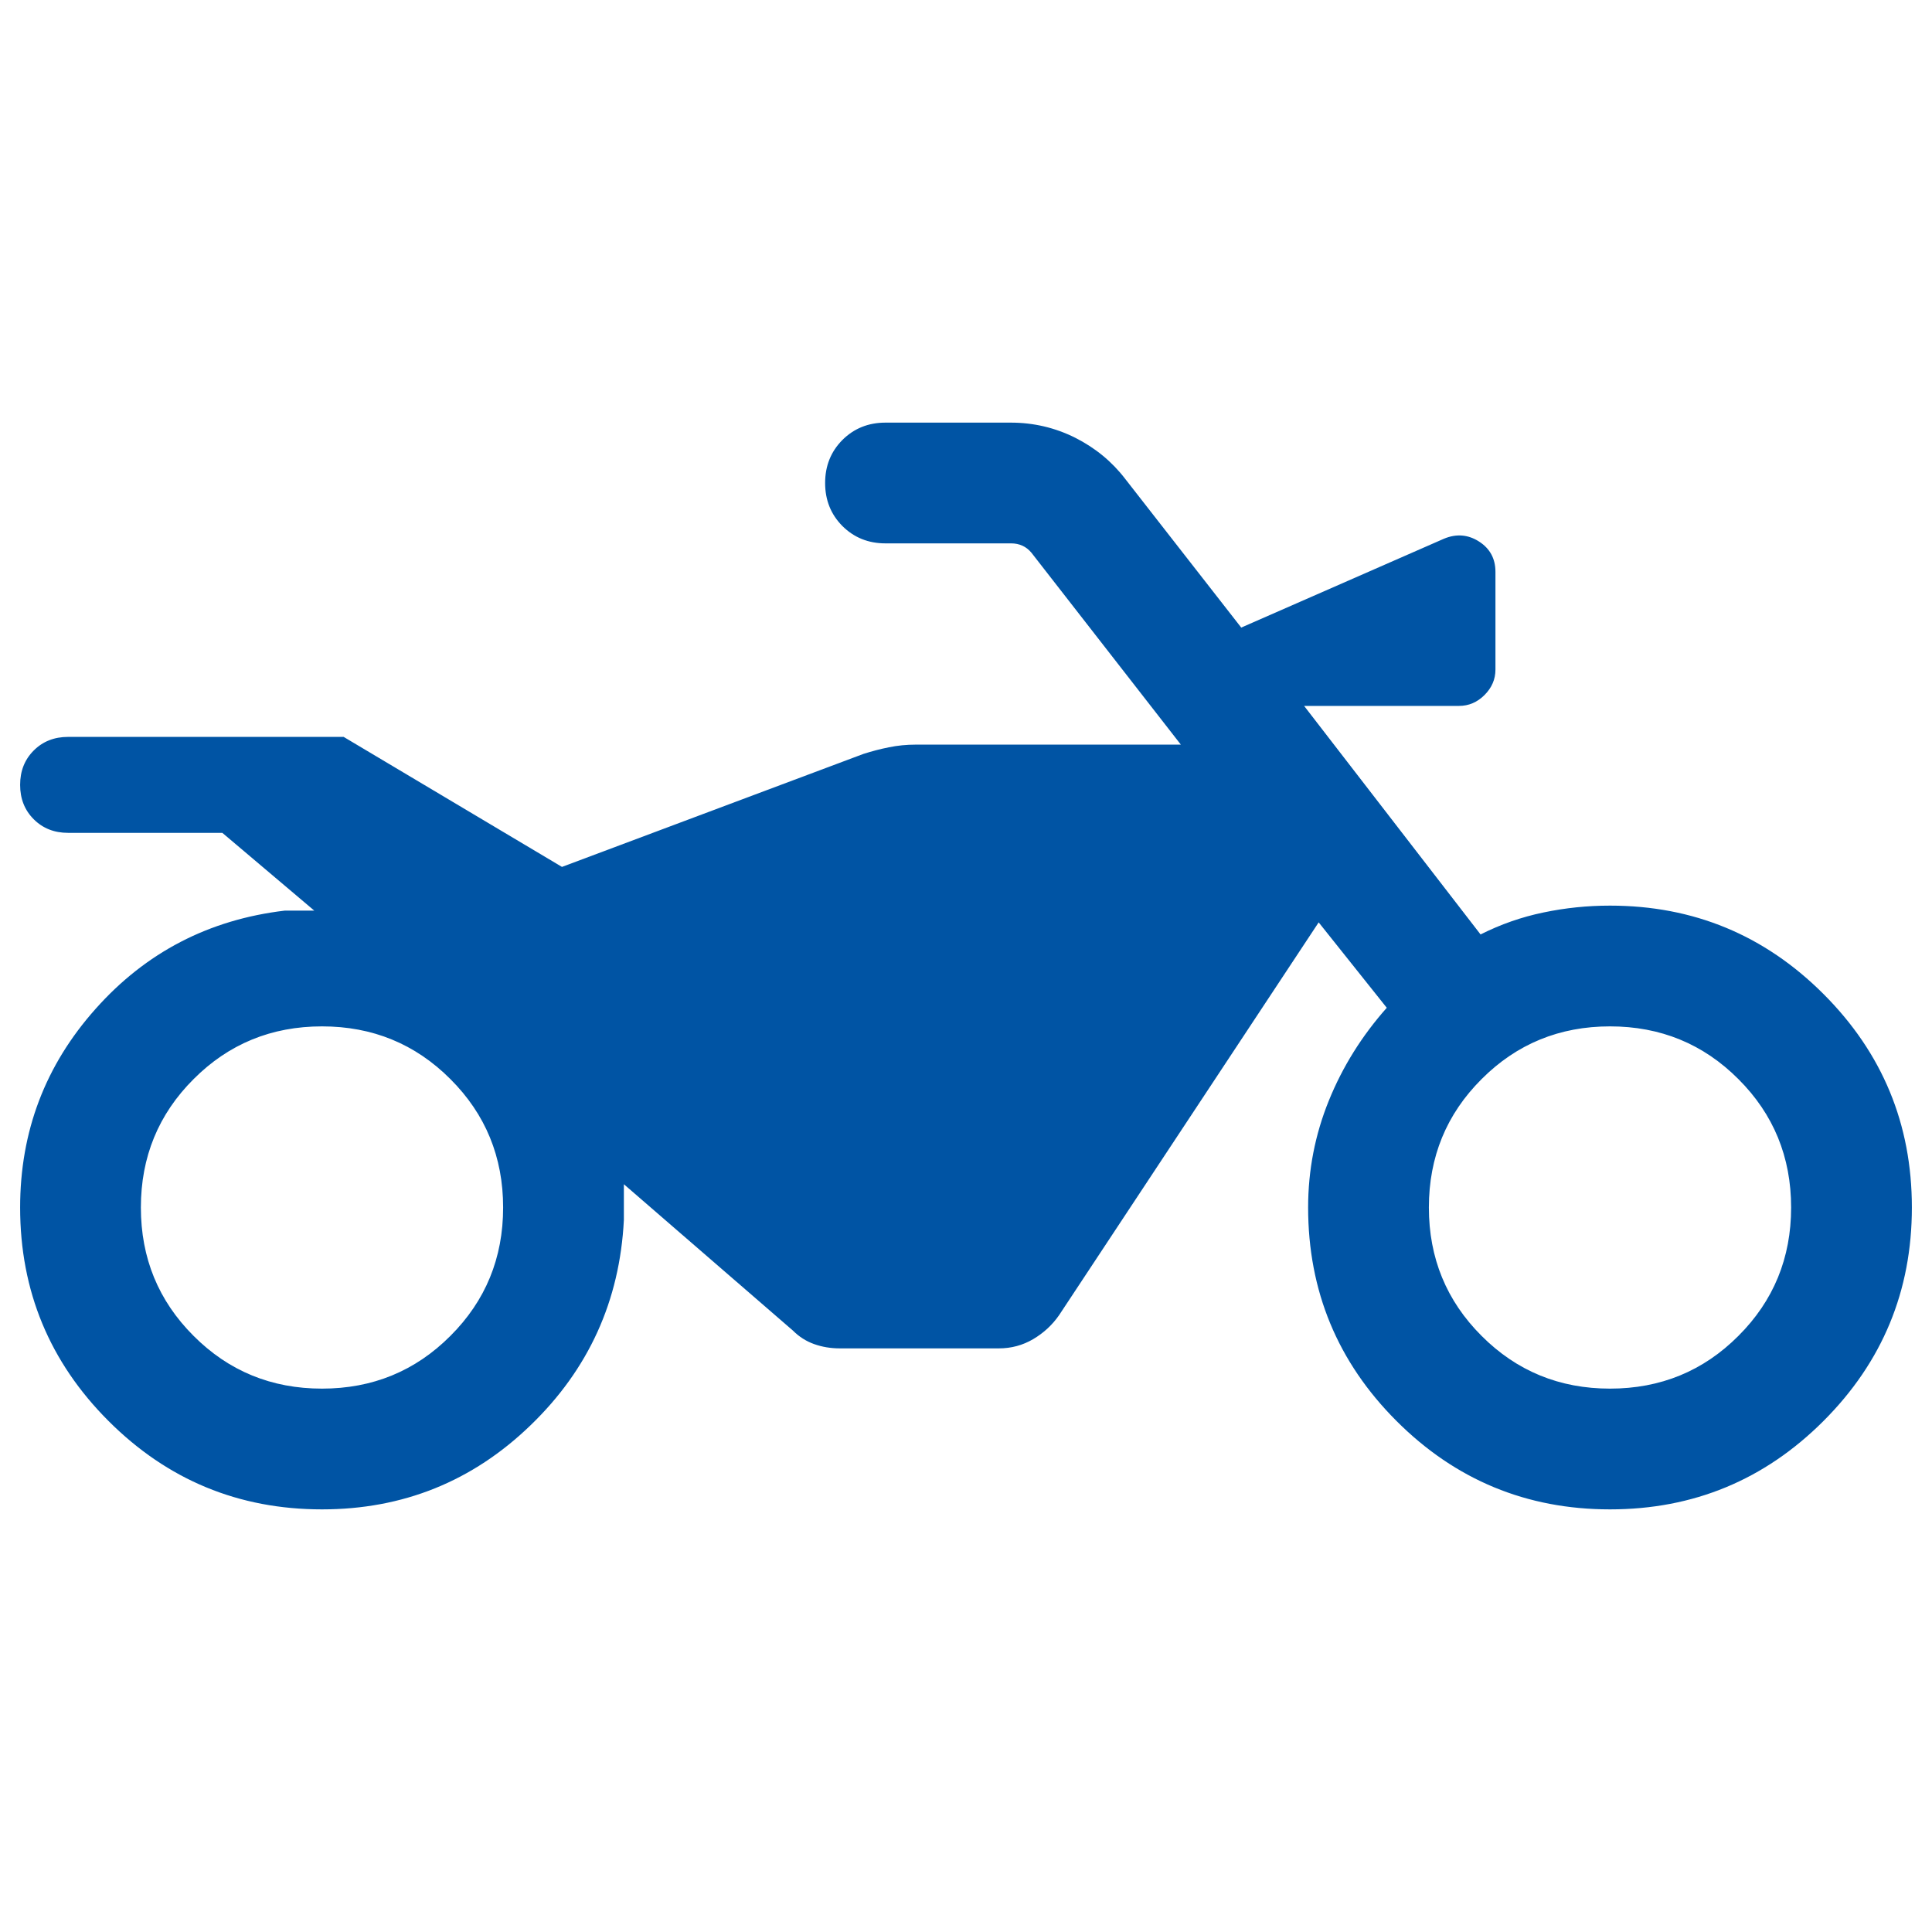 <svg xmlns="http://www.w3.org/2000/svg" width="24" height="24" viewBox="0 0 24 24" fill="none">
	<path d="M4 18.75C2.964 18.75 2.08 18.384 1.348 17.652C0.616 16.92 0.25 16.036 0.25 15C0.25 14.056 0.562 13.234 1.187 12.533C1.811 11.831 2.595 11.424 3.538 11.312H3.904L2.762 10.346H0.846C0.674 10.346 0.532 10.29 0.419 10.177C0.306 10.064 0.25 9.922 0.25 9.75C0.25 9.578 0.306 9.436 0.419 9.323C0.532 9.21 0.674 9.154 0.846 9.154H4.269L6.981 10.769L10.727 9.365C10.831 9.332 10.936 9.304 11.043 9.283C11.15 9.261 11.261 9.25 11.375 9.25H14.669L12.812 6.865C12.78 6.827 12.743 6.798 12.701 6.779C12.659 6.76 12.613 6.75 12.562 6.75H11C10.787 6.75 10.609 6.678 10.465 6.535C10.322 6.391 10.25 6.213 10.25 6C10.25 5.787 10.322 5.609 10.465 5.465C10.609 5.322 10.787 5.25 11 5.25H12.556C12.84 5.25 13.107 5.313 13.357 5.438C13.606 5.564 13.813 5.734 13.977 5.948L15.419 7.796L17.938 6.692C18.092 6.628 18.237 6.64 18.373 6.727C18.509 6.814 18.577 6.94 18.577 7.104V8.317C18.577 8.438 18.532 8.543 18.441 8.634C18.351 8.724 18.245 8.769 18.125 8.769H16.2L18.392 11.608C18.642 11.482 18.903 11.391 19.174 11.335C19.445 11.278 19.721 11.25 20 11.25C21.036 11.25 21.92 11.616 22.652 12.348C23.384 13.08 23.75 13.964 23.75 15C23.75 16.036 23.384 16.92 22.652 17.652C21.92 18.384 21.036 18.75 20 18.75C18.964 18.75 18.08 18.384 17.348 17.652C16.616 16.92 16.25 16.036 16.25 15C16.25 14.537 16.336 14.095 16.507 13.673C16.678 13.251 16.918 12.867 17.227 12.519L16.381 11.458L13.156 16.338C13.072 16.459 12.965 16.558 12.835 16.635C12.704 16.712 12.562 16.75 12.408 16.75H10.433C10.319 16.75 10.212 16.732 10.114 16.697C10.015 16.662 9.927 16.606 9.85 16.529L7.75 14.711V15.154C7.699 16.159 7.312 17.01 6.59 17.706C5.869 18.402 5.005 18.75 4 18.75ZM4 17.25C4.627 17.25 5.159 17.032 5.595 16.595C6.032 16.159 6.25 15.627 6.25 15C6.25 14.373 6.032 13.841 5.595 13.405C5.159 12.968 4.627 12.75 4 12.75C3.373 12.75 2.841 12.968 2.405 13.405C1.968 13.841 1.75 14.373 1.75 15C1.75 15.627 1.968 16.159 2.405 16.595C2.841 17.032 3.373 17.25 4 17.25ZM20 17.25C20.627 17.25 21.159 17.032 21.595 16.595C22.032 16.159 22.25 15.627 22.25 15C22.25 14.373 22.032 13.841 21.595 13.405C21.159 12.968 20.627 12.75 20 12.75C19.373 12.75 18.841 12.968 18.405 13.405C17.968 13.841 17.75 14.373 17.75 15C17.75 15.627 17.968 16.159 18.405 16.595C18.841 17.032 19.373 17.25 20 17.25Z" fill="#0054A4" />
</svg>
